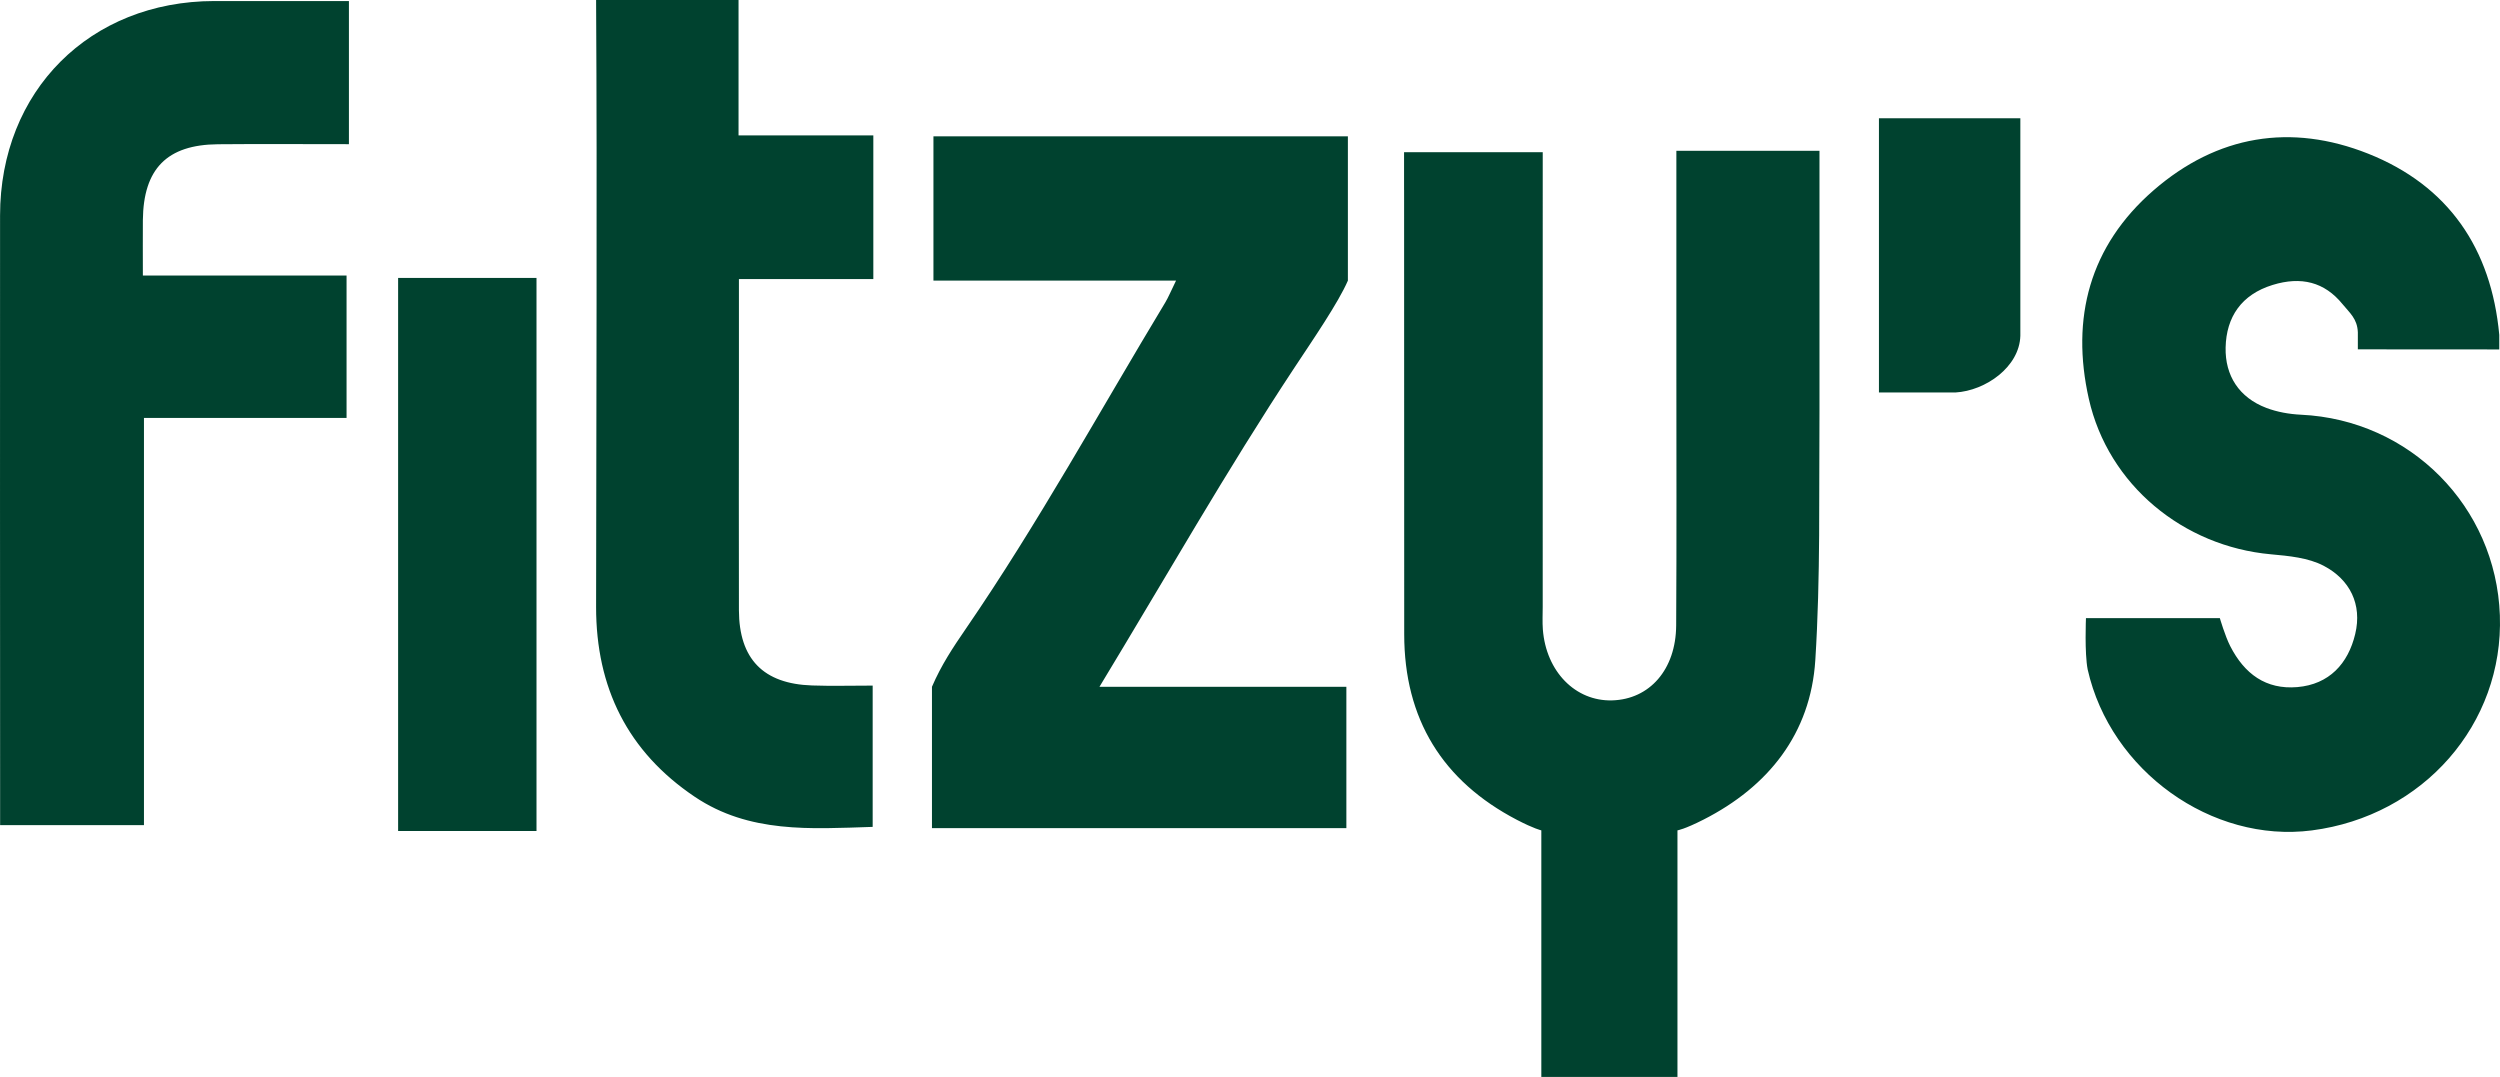 <?xml version="1.0" encoding="UTF-8"?> <svg xmlns="http://www.w3.org/2000/svg" width="130" height="56" viewBox="0 0 130 56" fill="none"><path d="M18.145 0.054C18.145 0.054 17.308 0.054 16.859 0.054C15.041 0.055 13.047 0.051 11.139 0.054C4.672 0.064 0.007 4.728 0.003 11.206C-0.004 21.154 0.003 31.102 0.006 41.051C0.006 41.652 0.006 42.252 0.006 42.908H7.486V21.734H18.021V14.329H7.429C7.429 13.227 7.422 12.338 7.429 11.449C7.455 8.777 8.682 7.524 11.332 7.501C13.509 7.481 15.688 7.497 18.144 7.497V0.055M20.722 0.066H21.7ZM20.702 32.1V43.212H27.898V14.453H20.702V32.1ZM32.798 0H30.997C31.057 9.946 31.002 21.62 30.997 31.568C30.996 35.752 32.633 39.081 36.123 41.43C38.962 43.342 42.16 43.1 45.379 42.998V35.651C44.236 35.651 43.228 35.68 42.224 35.644C39.691 35.559 38.432 34.266 38.424 31.731C38.412 27.797 38.424 23.863 38.424 19.929C38.424 18.203 38.424 16.476 38.424 14.51H45.413V7.041H38.404V0H32.8H32.798ZM60.594 15.729C57.173 21.399 53.975 27.227 50.234 32.68C49.544 33.685 48.95 34.579 48.462 35.712V43.064H70.011V35.712H57.173C60.63 30.008 63.79 24.447 67.306 19.126C68.287 17.642 69.587 15.75 70.09 14.593V7.09H49.936H48.539V14.593C50.653 14.593 52.659 14.593 54.665 14.593C56.671 14.593 58.81 14.593 61.154 14.593C60.881 15.148 60.76 15.453 60.594 15.729ZM73.013 9.874C73.014 17.576 73.016 25.278 73.019 32.978C73.02 37.386 75.006 40.613 78.882 42.633C79.771 43.096 80.149 43.179 80.149 43.179V56H87.228V43.179C87.228 43.179 87.589 43.126 88.582 42.62C91.95 40.907 94.153 38.154 94.396 34.329C94.67 30.018 94.581 25.683 94.613 21.358V9.385V7.841H87.171C87.171 11.795 87.171 15.499 87.171 19.201C87.171 23.642 87.188 28.084 87.161 32.525C87.147 34.812 85.784 36.363 83.834 36.42C81.922 36.475 80.395 34.919 80.228 32.73C80.199 32.339 80.221 31.944 80.221 31.55C80.221 24.354 80.221 17.159 80.222 9.963C80.222 9.31 80.222 8.659 80.222 7.915H73.011C73.011 8.66 73.011 9.267 73.011 9.876M97.705 20.409H101.685C103.255 20.316 105.011 19.08 105.058 17.463V6.151H97.705V20.411M108.469 32.142H115.432C115.432 32.142 115.7 33.064 115.97 33.595C116.709 35.044 117.828 35.867 119.46 35.729C121.117 35.588 122.103 34.511 122.471 32.969C122.842 31.422 122.19 30.133 120.834 29.422C120.031 29 119.015 28.908 118.082 28.823C113.533 28.409 109.63 25.224 108.619 20.739C107.675 16.544 108.654 12.789 111.986 9.896C115.294 7.026 119.127 6.396 123.142 7.99C127.315 9.649 129.549 12.922 129.962 17.414V18.171C127.6 18.171 124.929 18.166 122.608 18.166V17.28C122.579 16.572 122.187 16.275 121.81 15.813C120.873 14.662 119.658 14.36 118.177 14.817C116.556 15.316 115.767 16.48 115.732 18.071C115.7 19.534 116.434 20.673 117.849 21.211C118.414 21.426 119.043 21.536 119.649 21.565C125.314 21.83 129.788 26.327 129.993 31.993C130.196 37.645 126.009 42.434 120.212 43.182C115.016 43.852 109.746 40.089 108.559 34.813C108.392 33.957 108.47 32.142 108.47 32.142" fill="#00422F"></path></svg> 